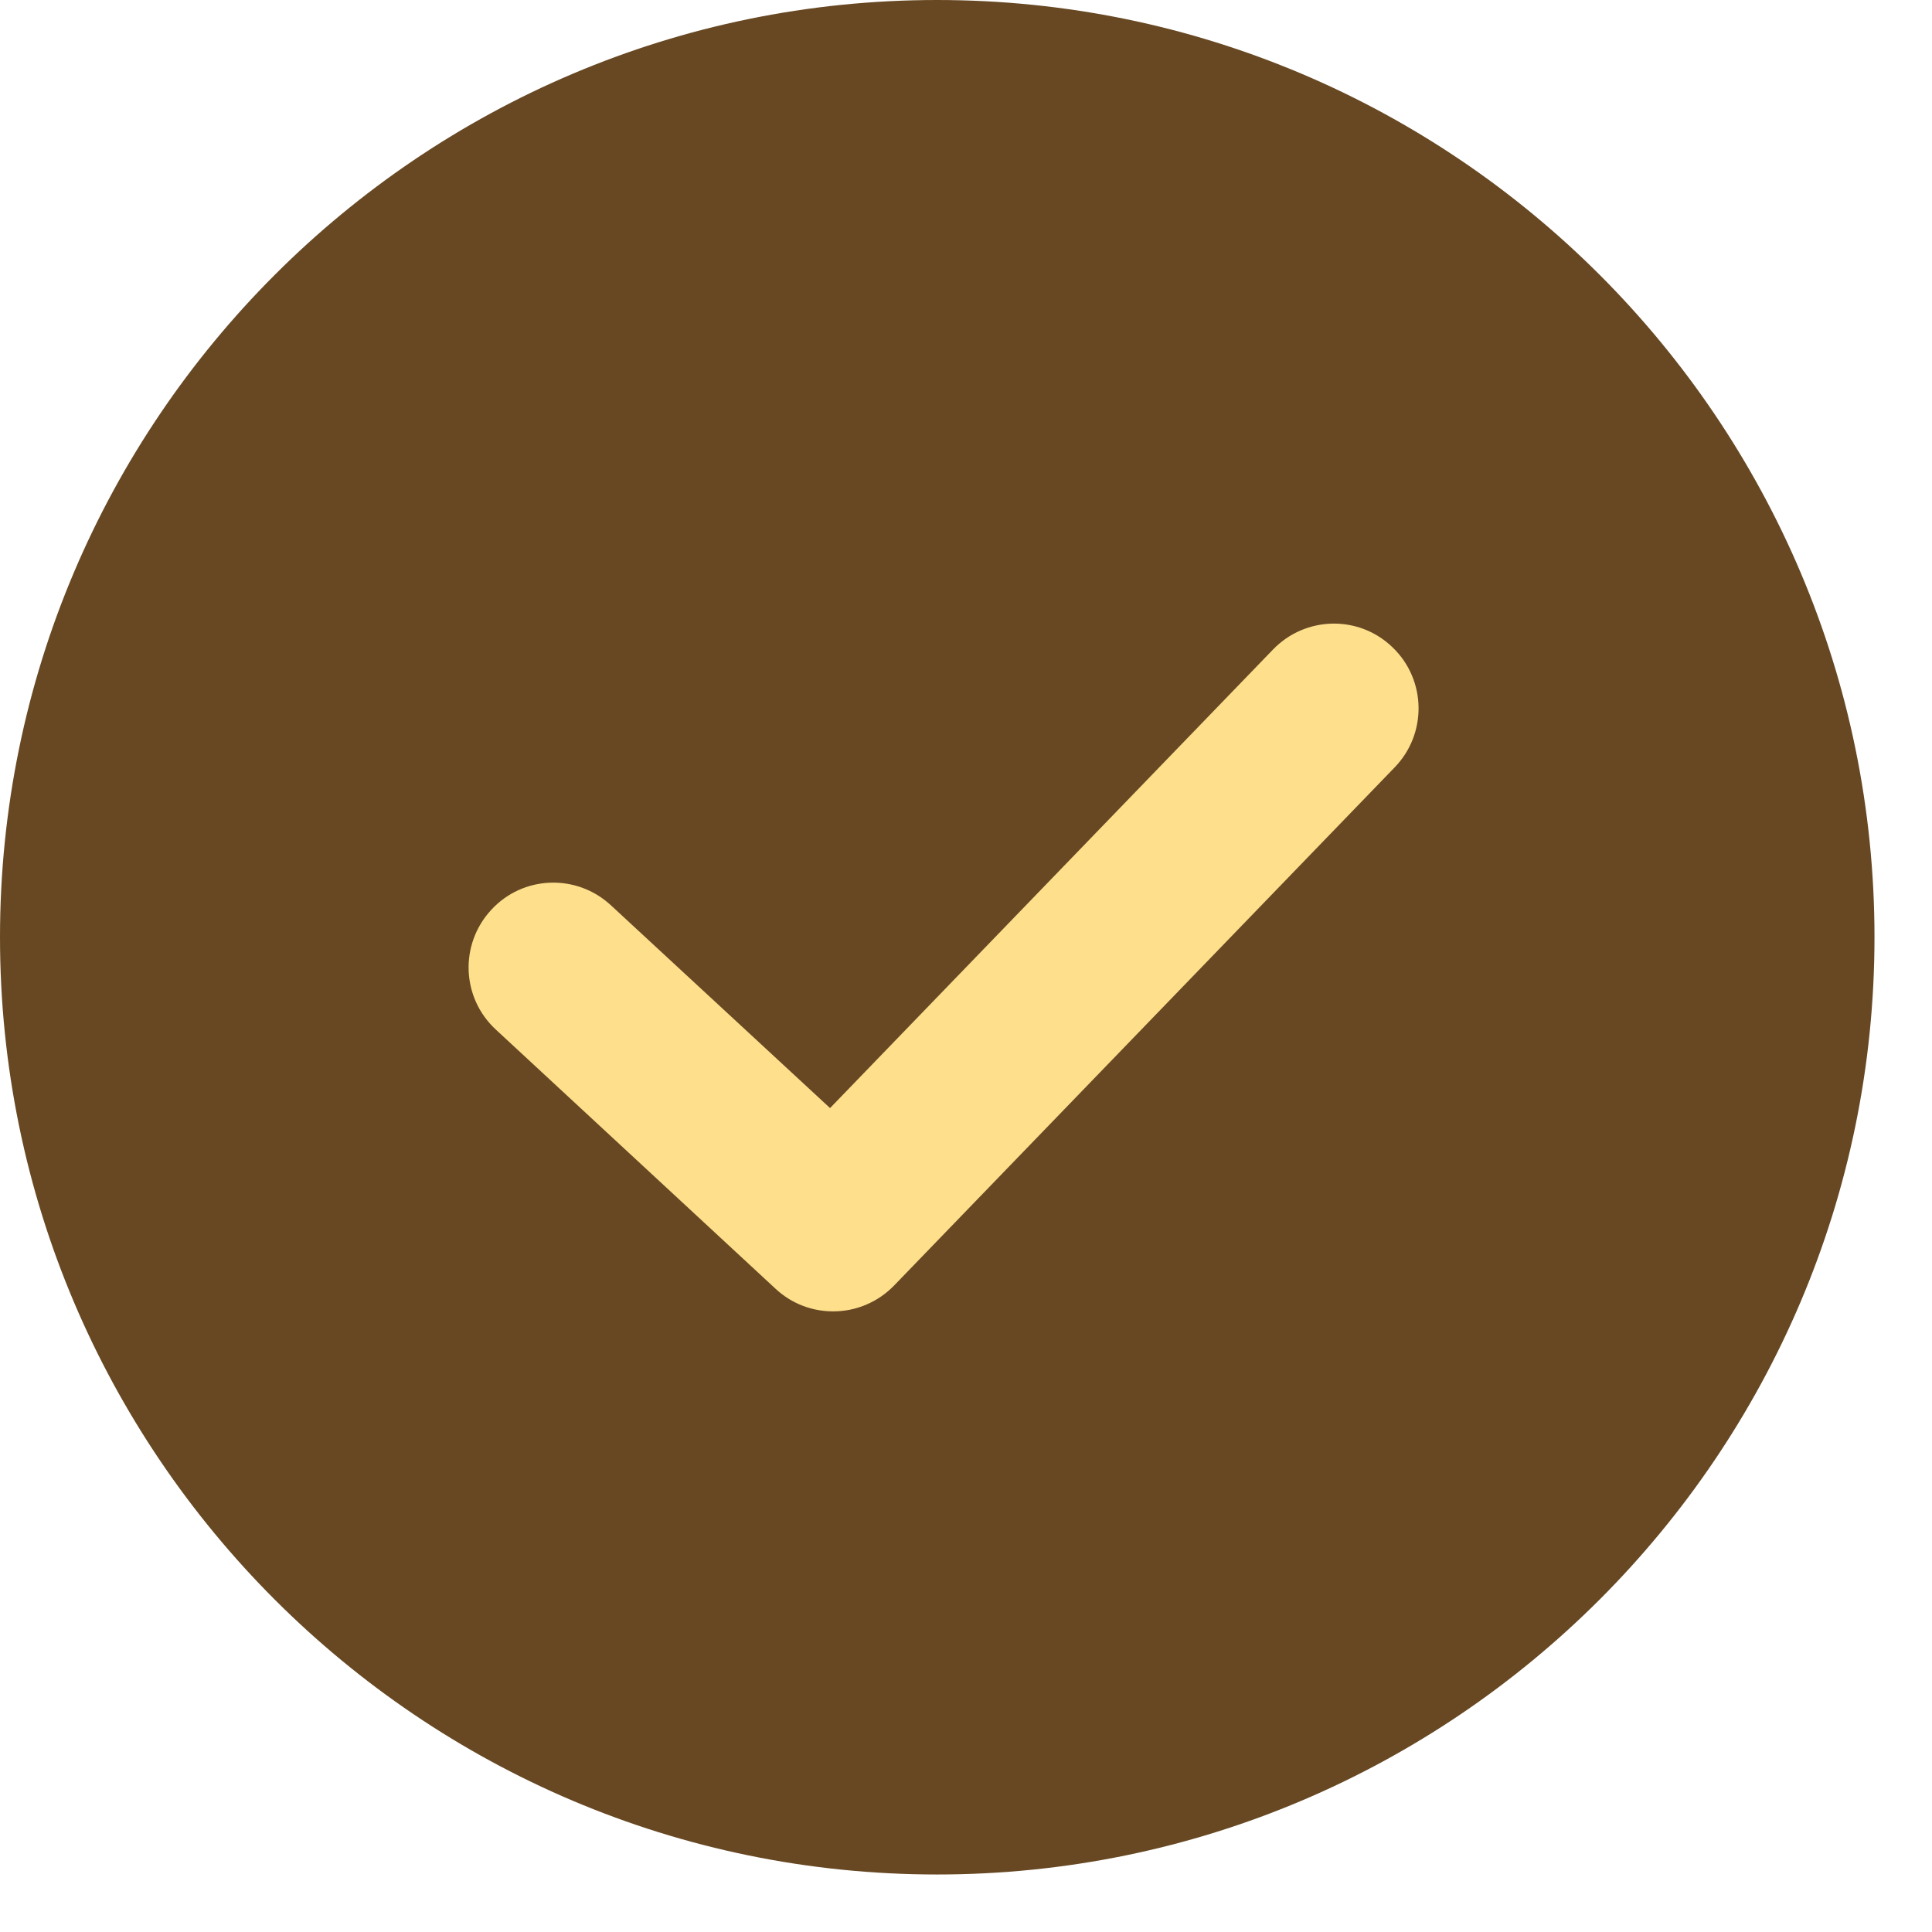 <?xml version="1.0" encoding="UTF-8"?> <svg xmlns="http://www.w3.org/2000/svg" width="30" height="30" viewBox="0 0 30 30" fill="none"><circle cx="14.553" cy="14.552" r="11.489" fill="#FEDF8C"></circle><path d="M14.551 0C6.528 0 0 6.529 0 14.553C0 22.578 6.528 29.107 14.551 29.107C22.574 29.107 29.107 22.578 29.107 14.553C29.107 6.529 22.579 0 14.551 0ZM21.658 11.914L13.885 19.96C13.626 20.227 13.284 20.363 12.938 20.363C12.618 20.363 12.298 20.249 12.043 20.012L7.699 15.987C7.164 15.492 7.133 14.663 7.628 14.128C8.12 13.593 8.953 13.562 9.487 14.058L12.889 17.206L19.768 10.085C20.273 9.563 21.105 9.546 21.627 10.055C22.149 10.559 22.162 11.392 21.658 11.914Z" fill="#674823"></path></svg> 